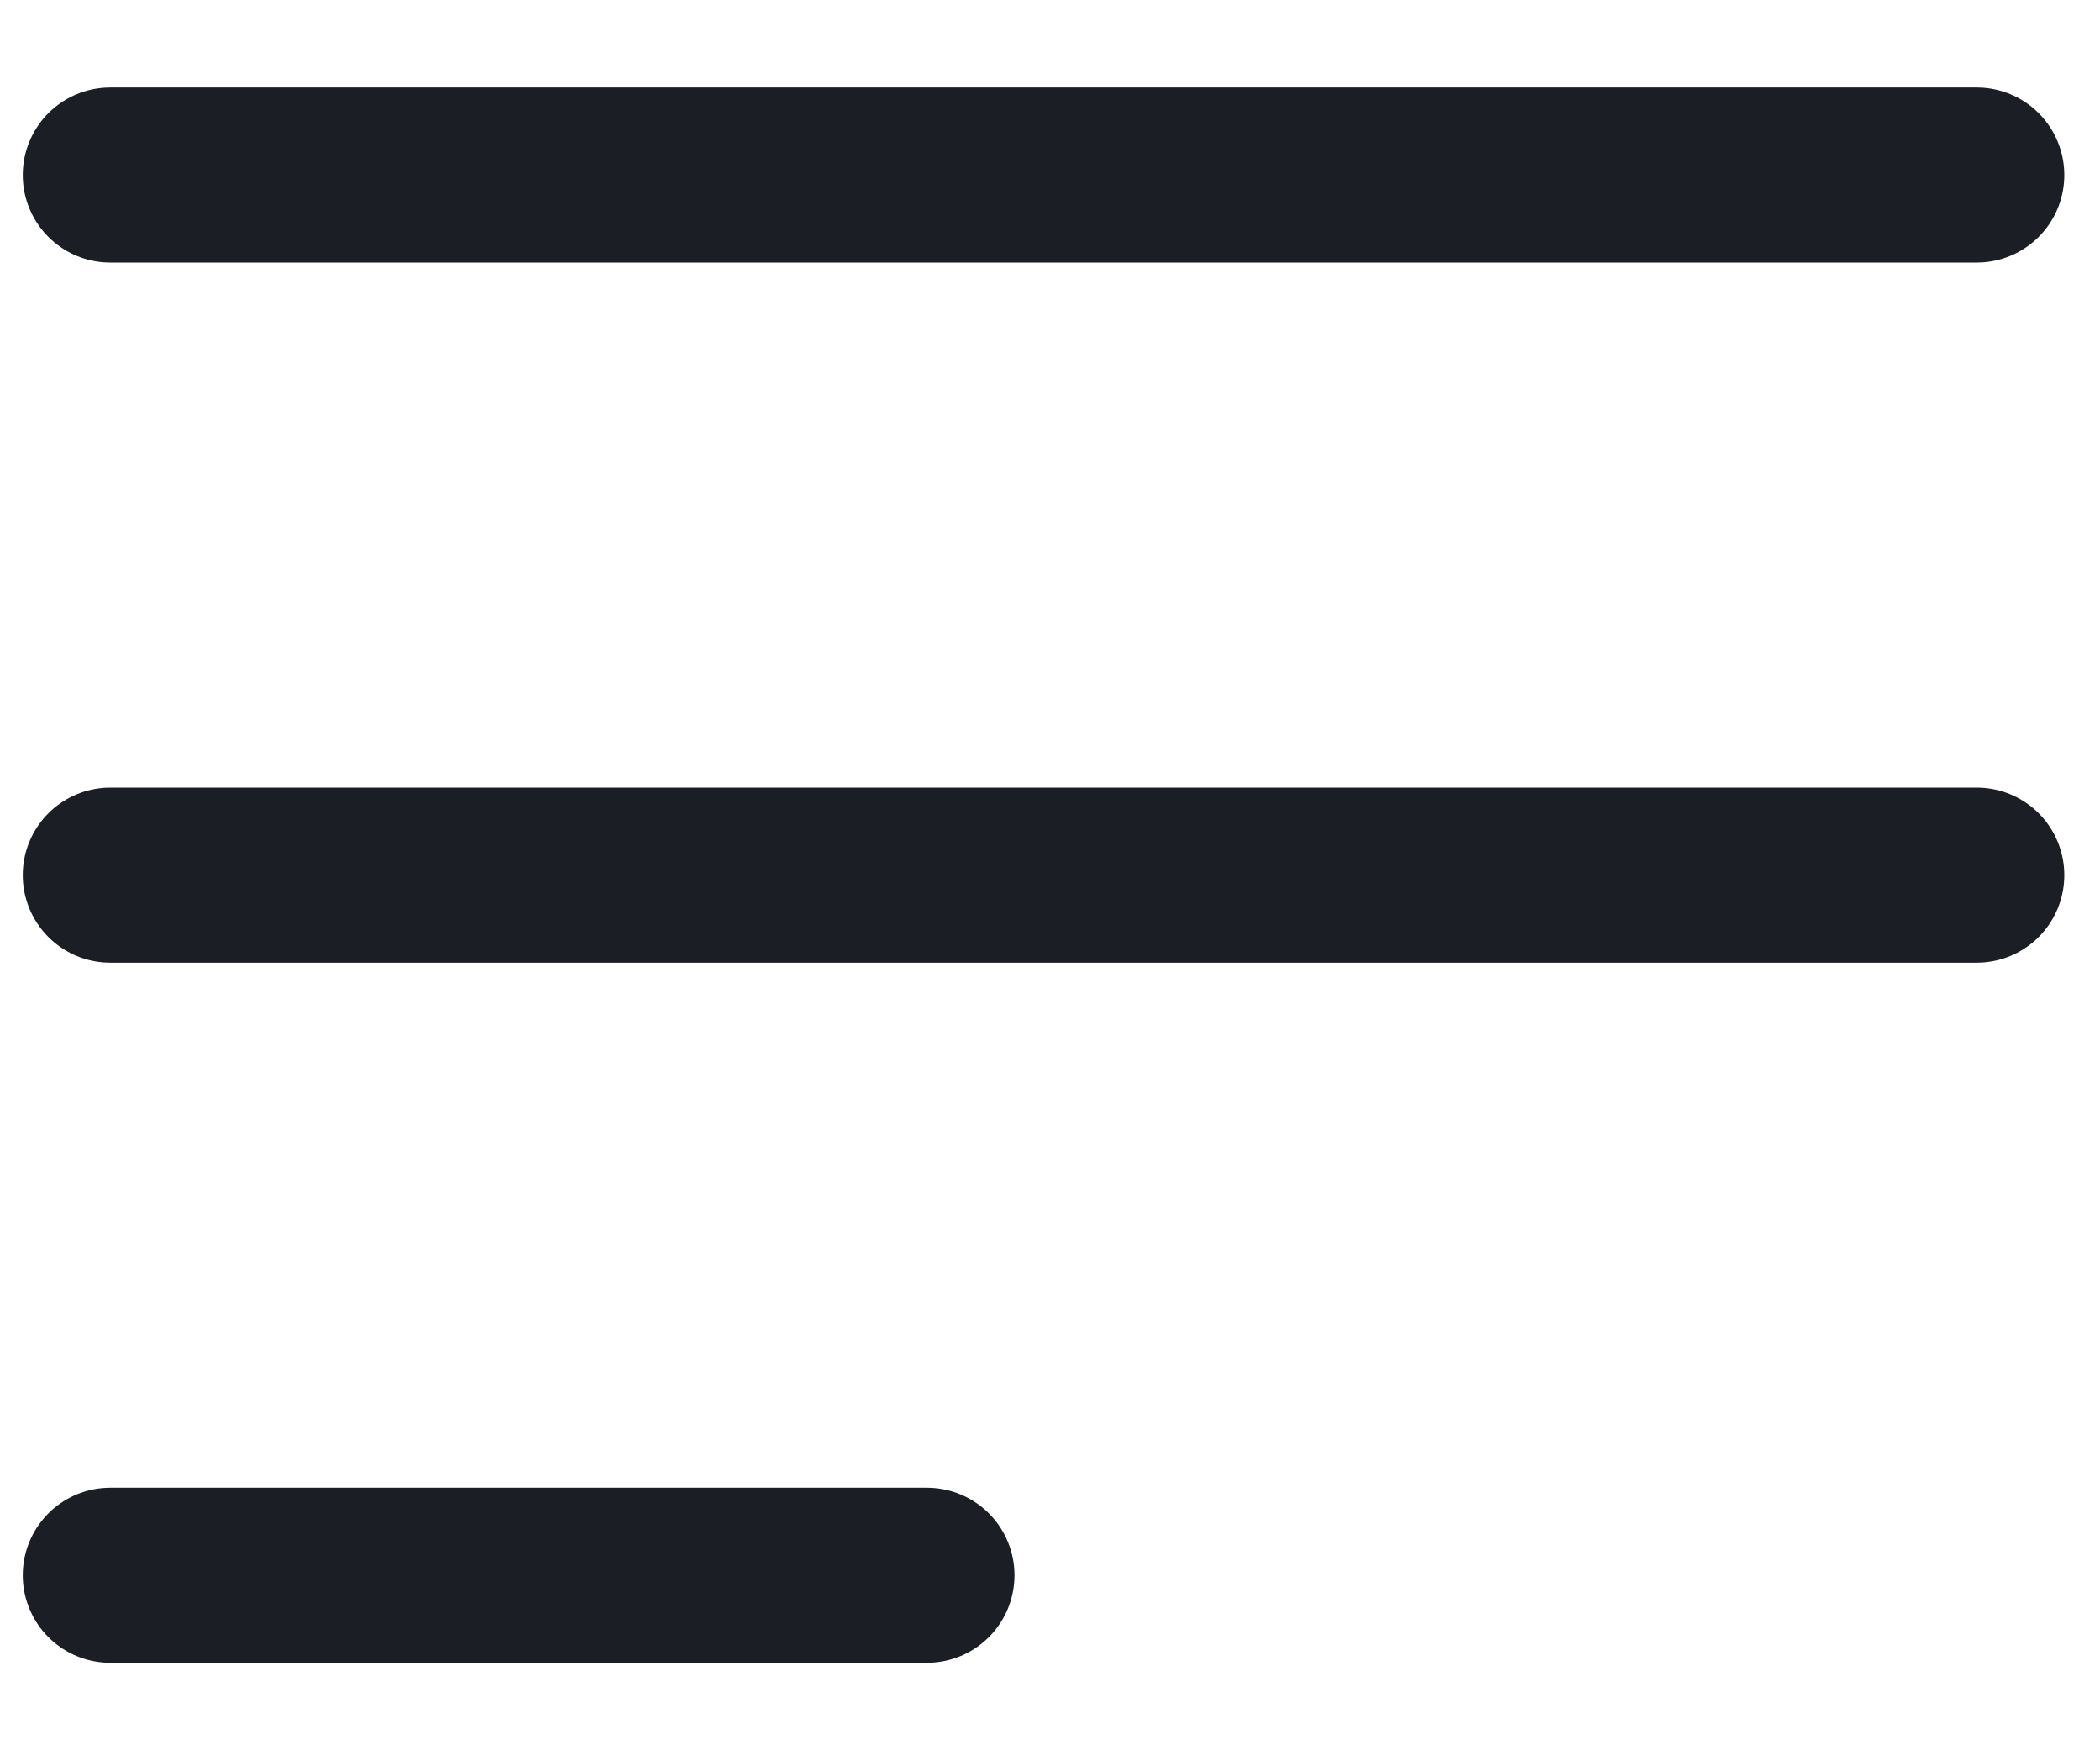 <svg width="12" height="10" viewBox="0 0 12 10" fill="none" xmlns="http://www.w3.org/2000/svg">
<g clip-path="url(#clip0_445_453)">
<path d="M0.63 1H11.296M0.63 5H11.296M0.63 9H5.297" stroke="#1B1F25" stroke-linecap="round" stroke-linejoin="round"/>
</g>
<defs>
<clipPath id="clip0_445_453">
<rect width="12" height="10" fill="white"/>
</clipPath>
</defs>
</svg>
